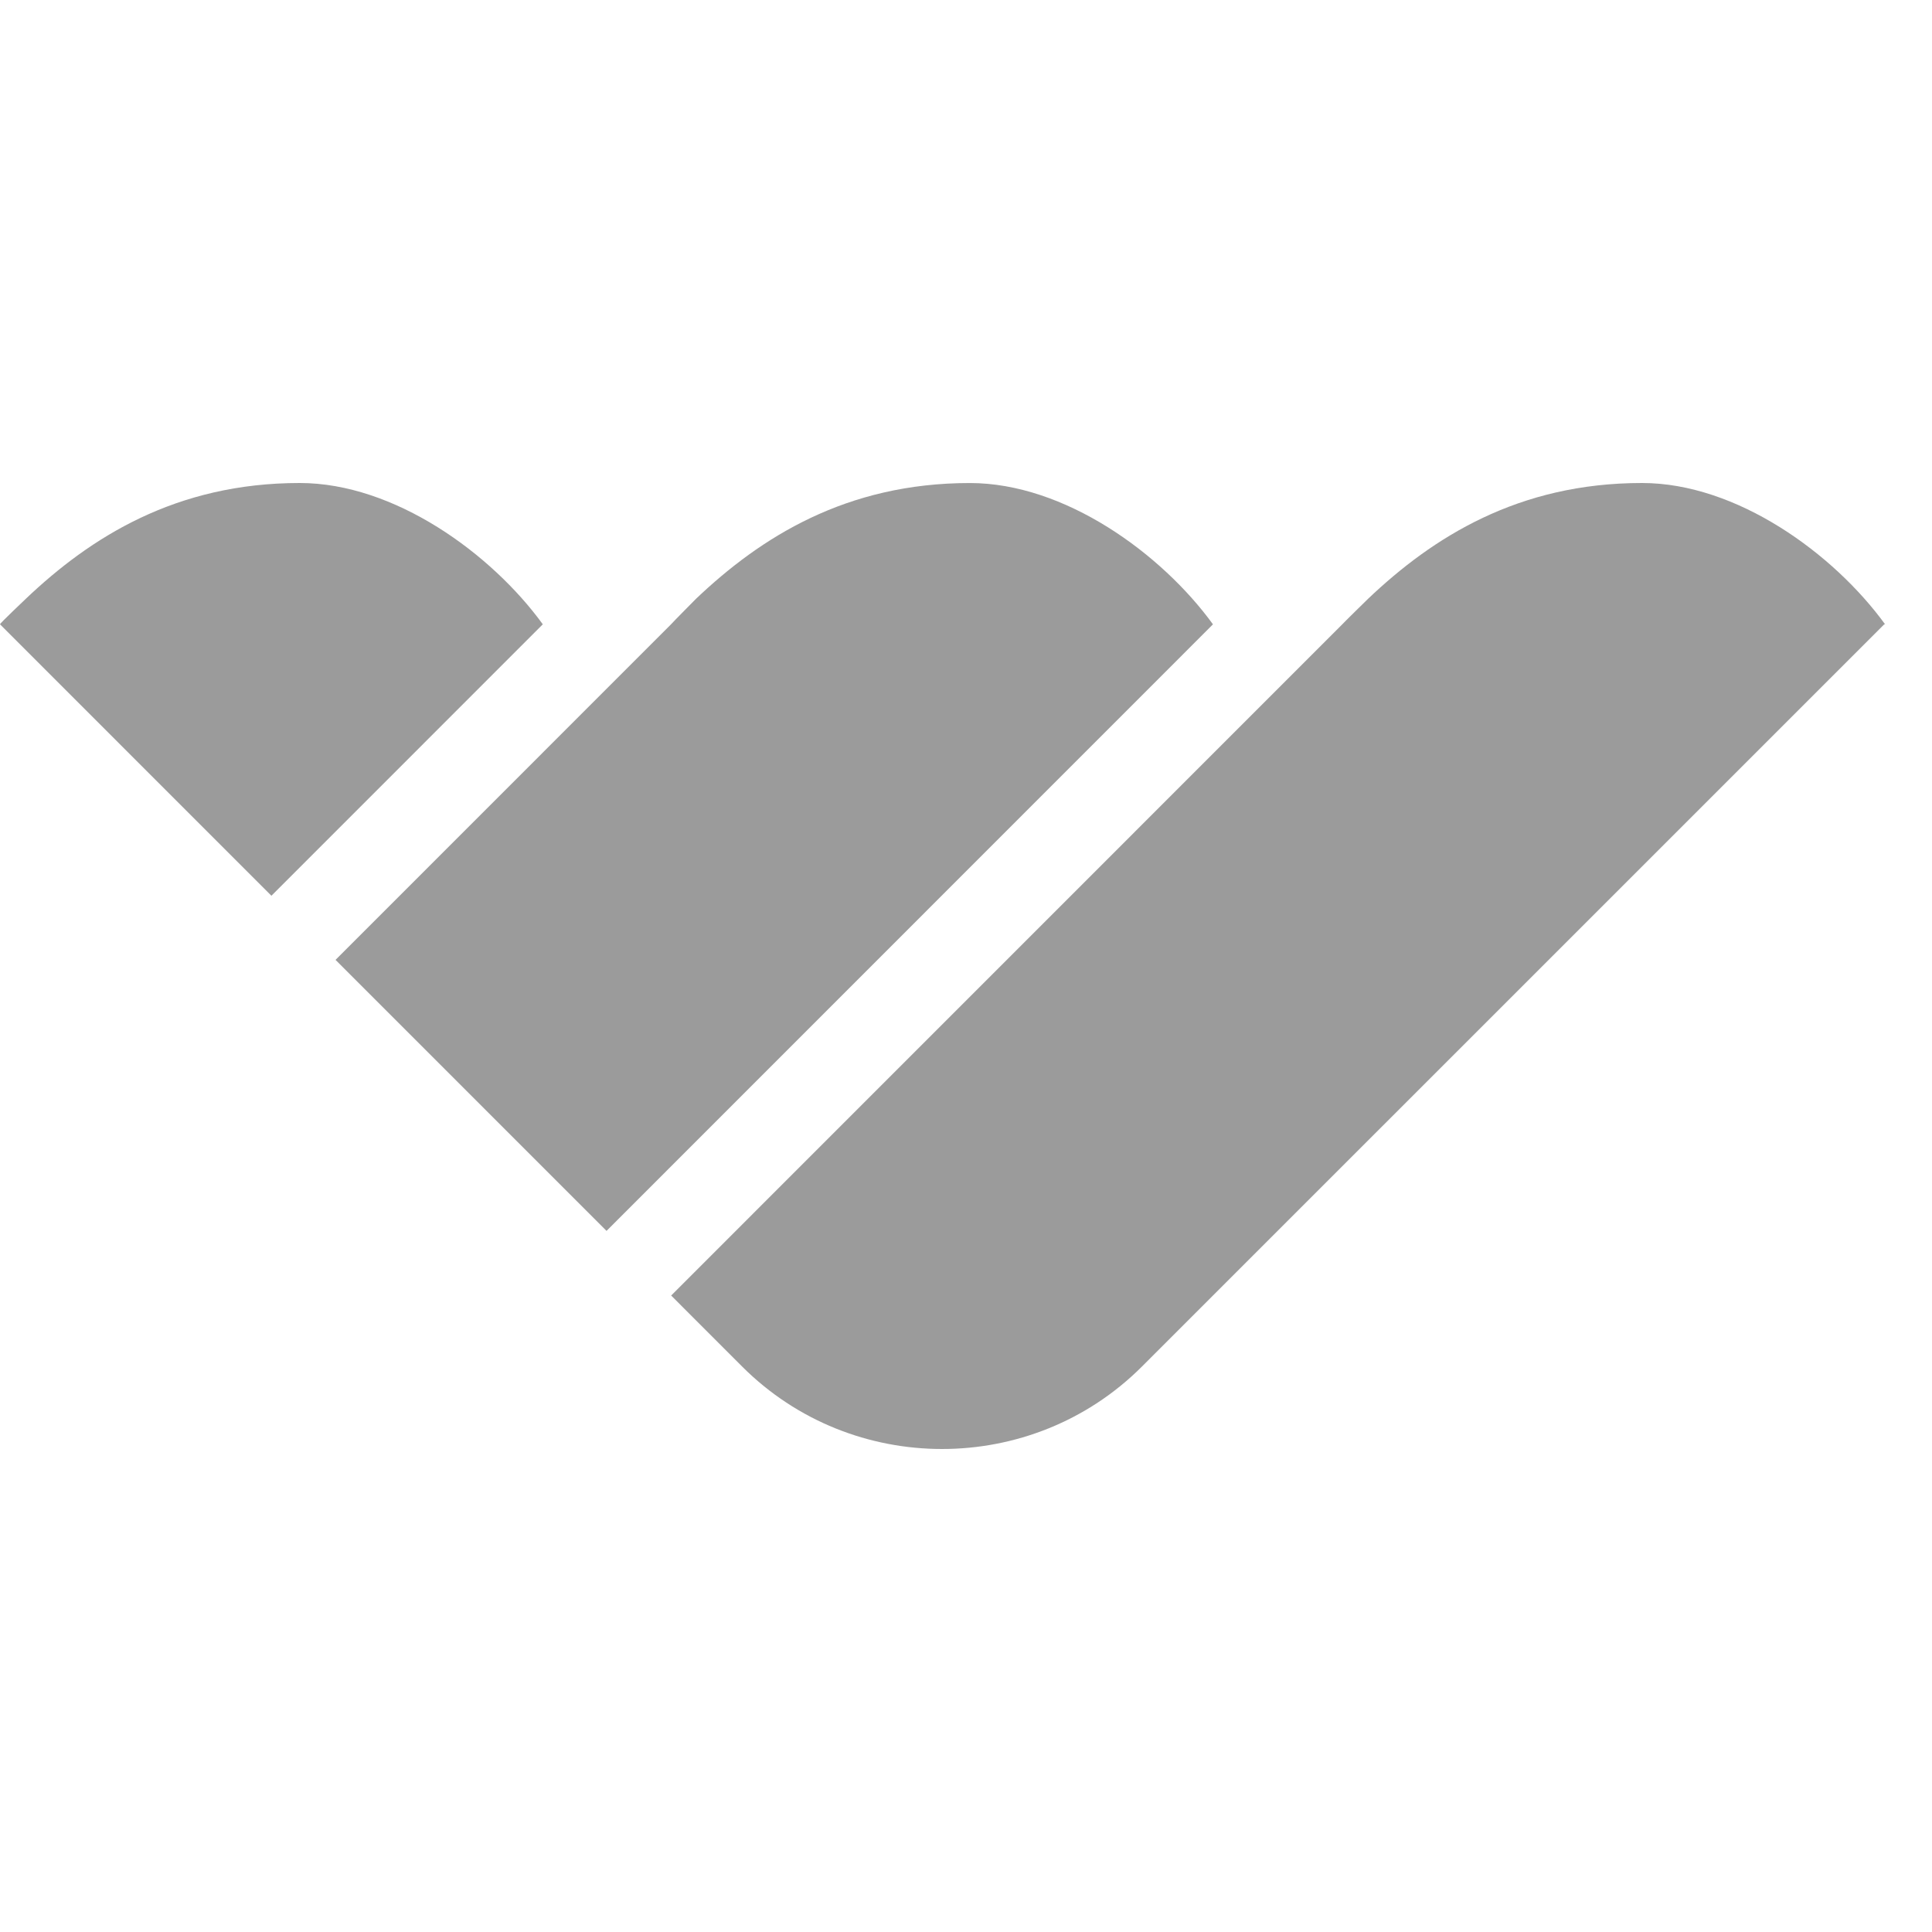 <svg width="64" height="64" viewBox="0 0 64 64" fill="none" xmlns="http://www.w3.org/2000/svg">
<g clip-path="url(#clip0_3525_12763)">
<path d="M9.928 16C5.824 16 2.995 17.801 0.854 19.837C0.854 19.837 -0.011 20.656 0 20.681L8.991 29.673L17.981 20.681C16.279 18.338 13.069 16 9.928 16Z" fill="#9B9B9B"/>
<path d="M32.128 16.001C28.024 16.001 25.195 17.802 23.054 19.838C23.054 19.838 22.264 20.635 22.228 20.682L11.115 31.797L20.092 40.775L40.181 20.682C38.479 18.338 35.271 16.001 32.128 16.001Z" fill="#9B9B9B"/>
<path d="M54.392 16C50.288 16 47.459 17.801 45.318 19.837C45.318 19.837 44.496 20.641 44.465 20.681L22.233 42.916L24.586 45.27C28.227 48.91 34.186 48.91 37.827 45.27L62.418 20.681H62.446C60.743 18.338 57.535 16 54.392 16Z" fill="#9B9B9B"/>
</g>
<defs>
<clipPath id="clip0_3525_12763">
<rect width="64" height="32" fill="white" transform="translate(0 16)"/>
</clipPath>
</defs>
</svg>
